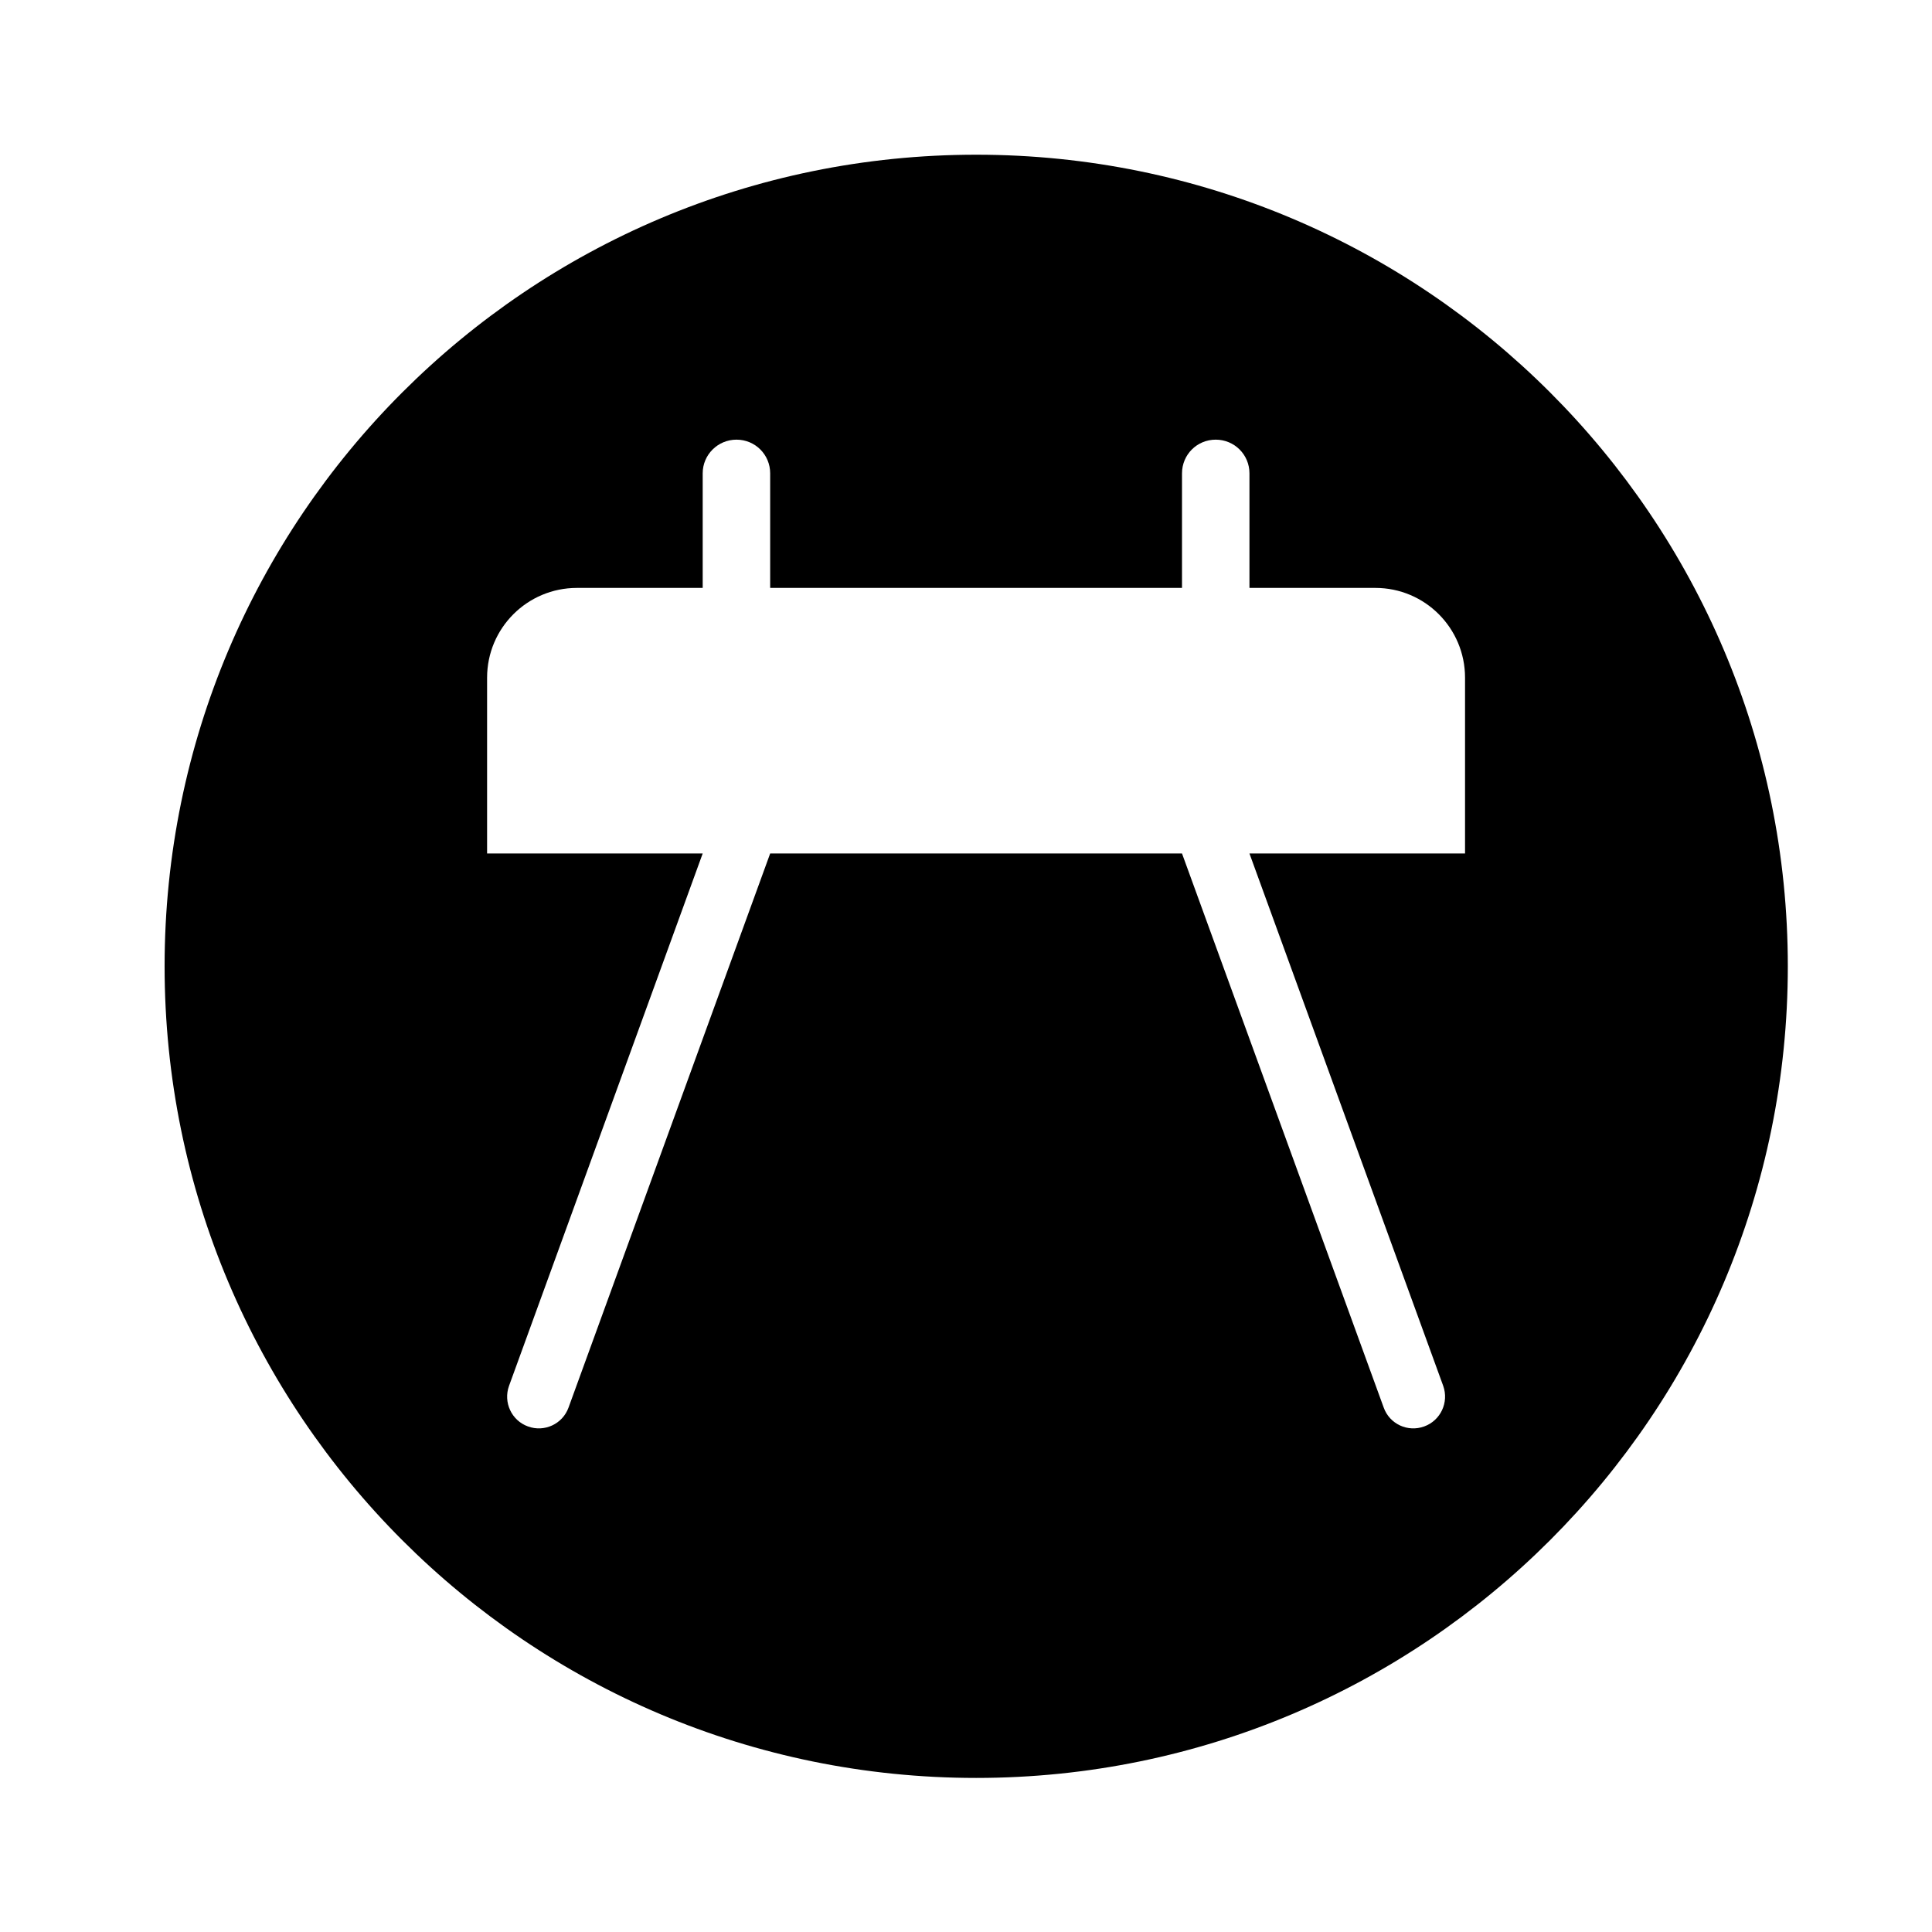 <?xml version="1.0" encoding="UTF-8"?>
<!-- The Best Svg Icon site in the world: iconSvg.co, Visit us! https://iconsvg.co -->
<svg fill="#000000" width="800px" height="800px" version="1.1" viewBox="144 144 512 512" xmlns="http://www.w3.org/2000/svg">
 <path d="m617.79 400.07c0 118.79-96.305 215.1-215.09 215.1-118.81 0-215.08-96.305-215.08-215.1 0-118.77 96.262-215.07 215.08-215.07 118.78-0.008 215.09 96.297 215.09 215.07zm-323.12 116.94 53.434-146.83h109.14l53.449 146.83c1.559 4.375 6.379 6.609 10.734 5.012 4.359-1.57 6.594-6.398 5.039-10.75l-51.348-141.09h57.133v-46.582c0-13.141-10.625-23.797-23.766-23.797h-33.367v-30.363c0-4.953-3.996-8.926-8.934-8.926-4.969 0-8.941 3.977-8.941 8.926v30.363h-109.14v-30.363c0-4.953-3.969-8.926-8.922-8.926-4.934 0-8.961 3.977-8.961 8.926v30.363h-33.328c-13.156 0-23.809 10.652-23.809 23.797v46.582h57.137l-51.324 141.09c-1.57 4.352 0.66 9.18 5.019 10.75 4.336 1.594 9.184-0.637 10.754-5.012z"/>
</svg>